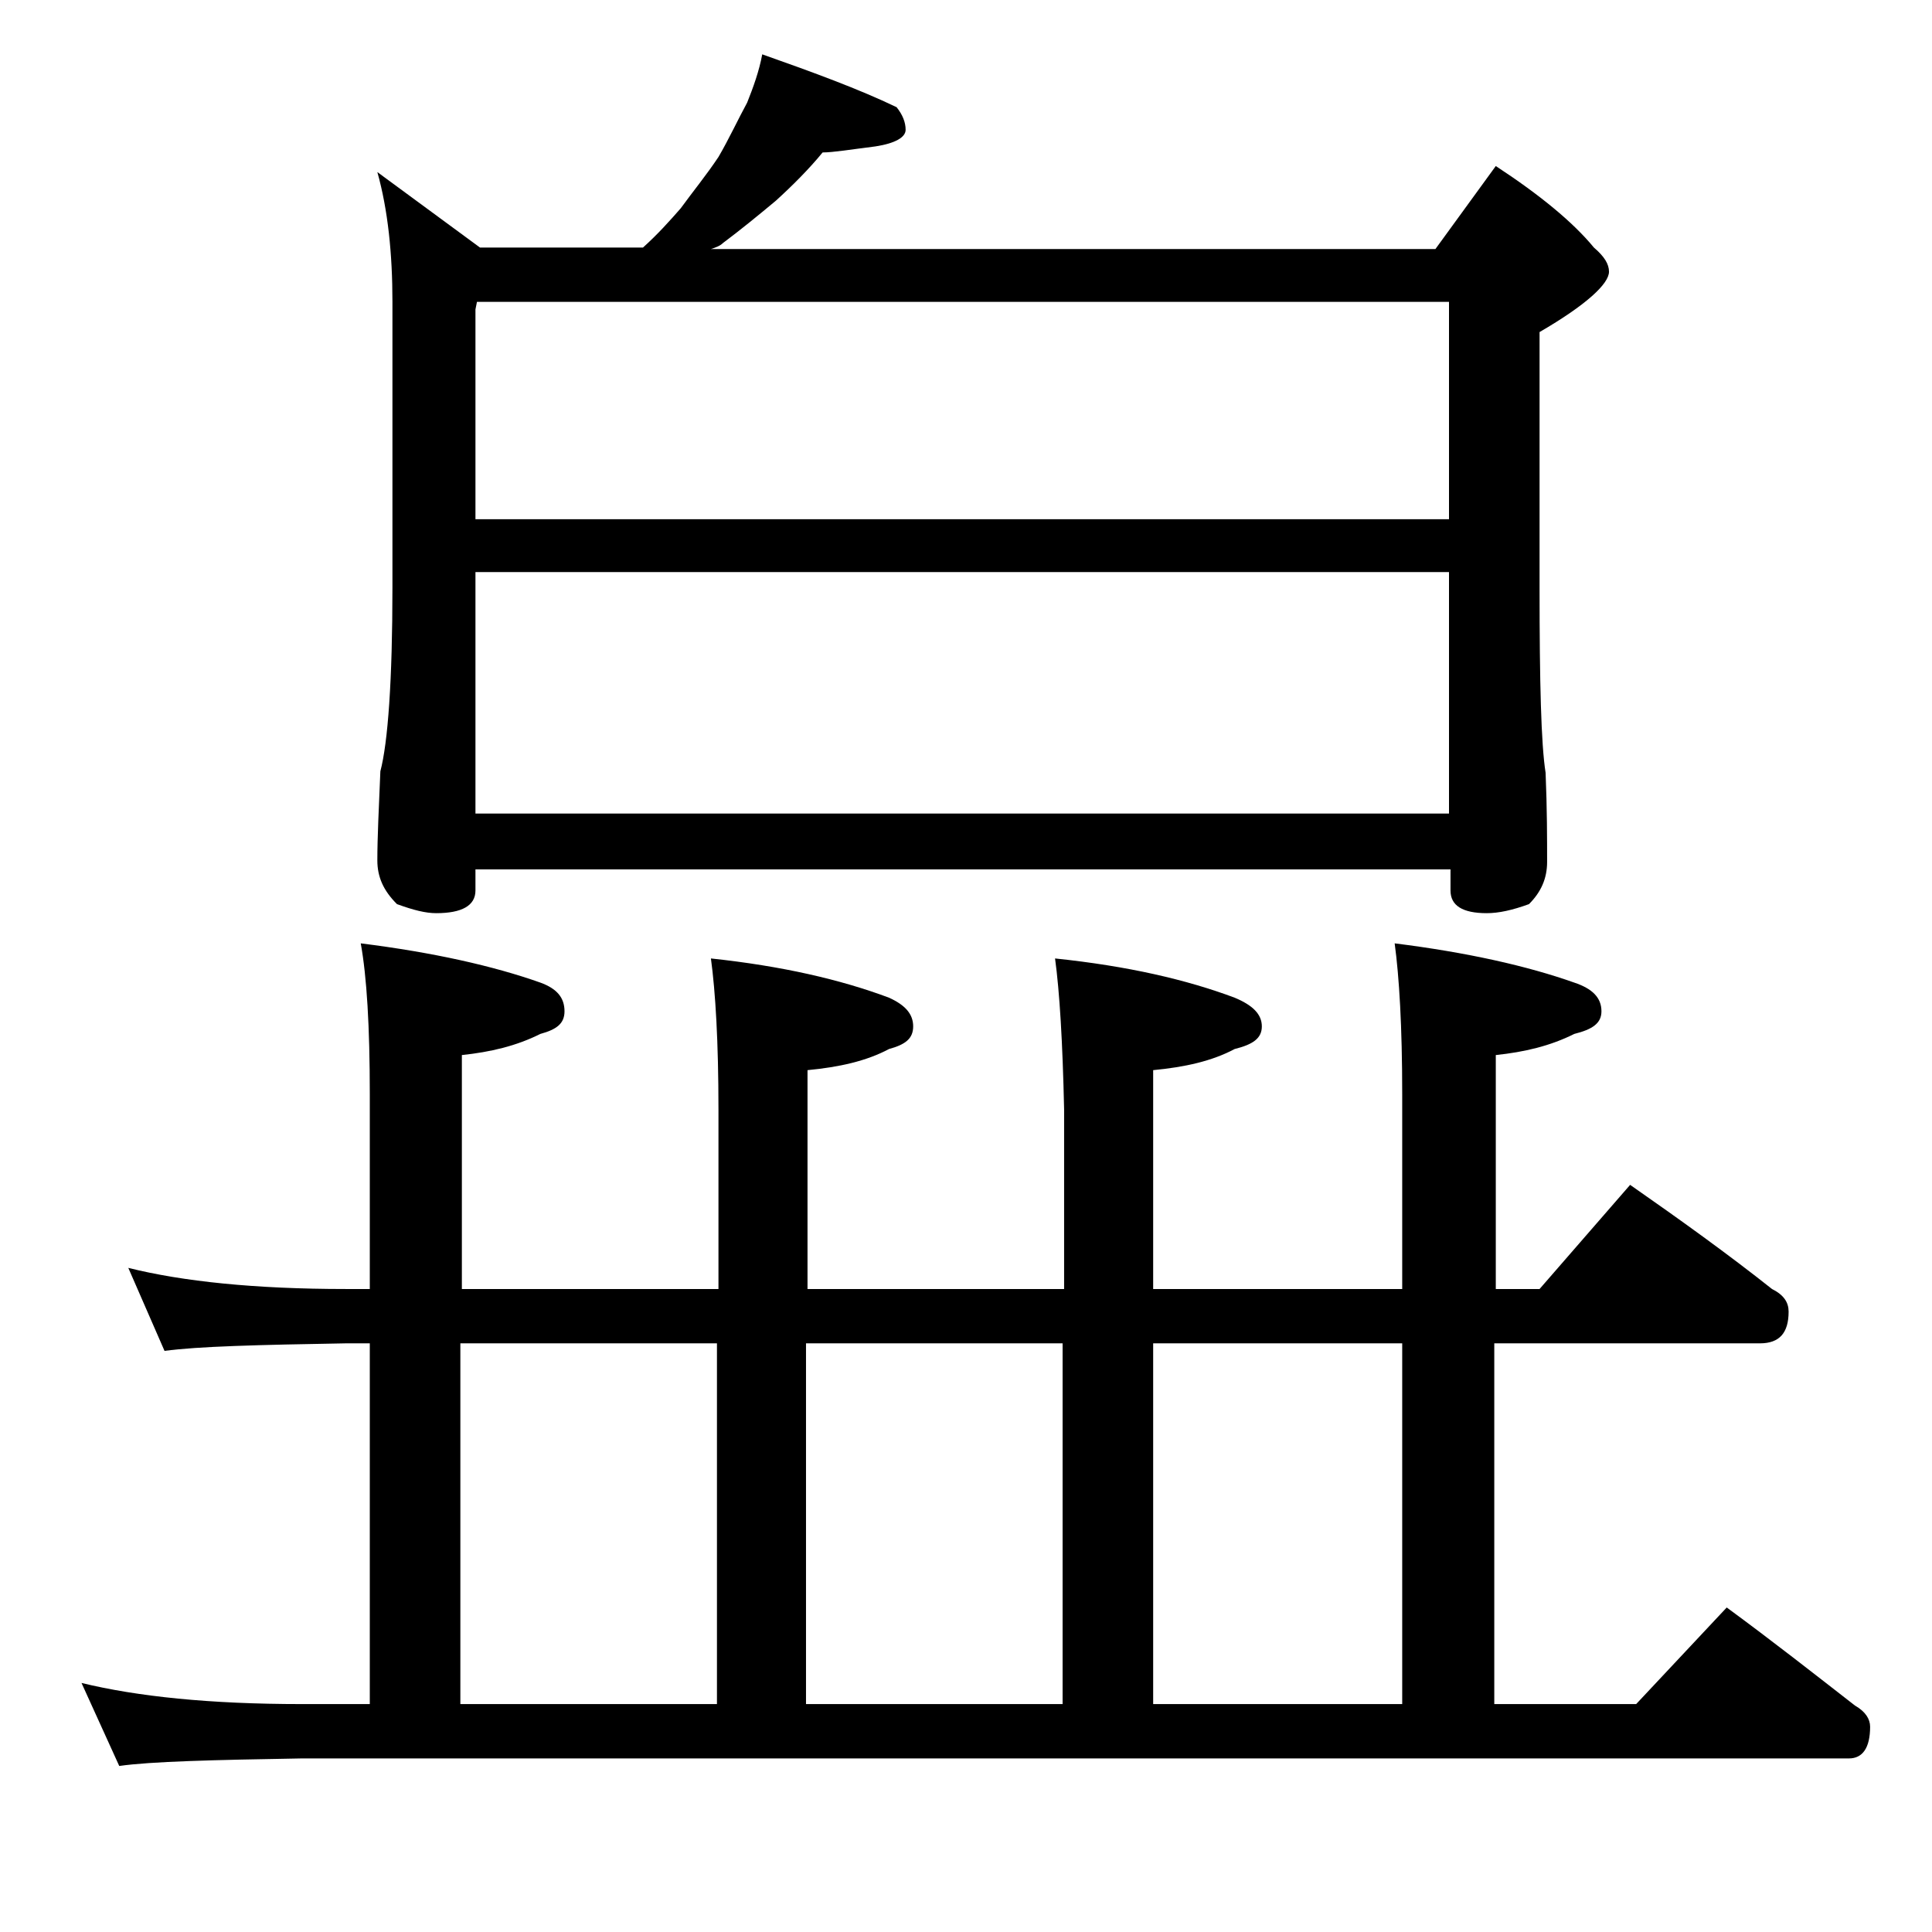 <?xml version="1.0" encoding="utf-8"?>
<!-- Generator: Adobe Illustrator 18.0.0, SVG Export Plug-In . SVG Version: 6.00 Build 0)  -->
<!DOCTYPE svg PUBLIC "-//W3C//DTD SVG 1.1//EN" "http://www.w3.org/Graphics/SVG/1.1/DTD/svg11.dtd">
<svg version="1.1" id="Layer_1" xmlns="http://www.w3.org/2000/svg" xmlns:xlink="http://www.w3.org/1999/xlink" x="0px" y="0px"
	 viewBox="0 0 128 128" enable-background="new 0 0 128 128" xml:space="preserve">
<path d="M69.9,63.5c4.8,0.5,8.7,1.4,11.9,2.6c1.2,0.5,1.8,1.1,1.8,1.9s-0.6,1.2-1.8,1.5c-1.5,0.8-3.3,1.2-5.4,1.4v14.5h16.5V72.5
	c0-4.5-0.2-7.8-0.5-10c4.8,0.6,8.8,1.5,11.9,2.6c1.2,0.4,1.8,1,1.8,1.9c0,0.8-0.6,1.2-1.8,1.5c-1.6,0.8-3.3,1.2-5.2,1.4v15.5h2.9
	l6-6.9c3.3,2.3,6.5,4.6,9.4,6.9c0.8,0.4,1.1,0.9,1.1,1.5c0,1.4-0.6,2.1-1.9,2.1H99v23.9h9.4l6-6.4c3,2.2,5.8,4.4,8.5,6.5
	c0.7,0.4,1,0.9,1,1.4c0,1.4-0.5,2.1-1.4,2.1H20c-5.9,0.1-10,0.2-12.1,0.5l-2.5-5.5c3.7,0.9,8.5,1.4,14.6,1.4h4.5V89h-1.6
	c-5.8,0.1-9.8,0.2-12,0.5L8.5,84c3.6,0.9,8.4,1.4,14.4,1.4h1.6V72.5c0-4.5-0.2-7.8-0.6-10c4.8,0.6,8.8,1.5,11.9,2.6
	c1.1,0.4,1.6,1,1.6,1.9c0,0.8-0.5,1.2-1.6,1.5c-1.6,0.8-3.3,1.2-5.2,1.4v15.5h17V73.5c0-4.5-0.2-7.8-0.5-10
	c4.7,0.5,8.6,1.4,11.8,2.6c1.1,0.5,1.6,1.1,1.6,1.9s-0.5,1.2-1.6,1.5c-1.5,0.8-3.3,1.2-5.4,1.4v14.5h17V73.5
	C70.4,69,70.2,65.7,69.9,63.5z M25,11.4l6.8,5h10.8c1-0.9,1.8-1.8,2.5-2.6c0.8-1.1,1.7-2.2,2.5-3.4c0.7-1.2,1.3-2.5,1.9-3.6
	c0.4-1,0.8-2.1,1-3.2c3.4,1.2,6.4,2.3,8.9,3.5c0.4,0.5,0.6,1,0.6,1.5s-0.7,0.9-2,1.1c-1.6,0.2-2.8,0.4-3.5,0.4
	c-0.9,1.1-2,2.2-3.1,3.2c-1.2,1-2.3,1.9-3.5,2.8c-0.2,0.2-0.5,0.3-0.8,0.4h48l4-5.5c2.9,1.9,5.1,3.7,6.5,5.4c0.7,0.6,1,1.1,1,1.6
	c0,0.8-1.5,2.2-4.6,4v17c0,6.2,0.1,10.3,0.4,12.2c0.1,2.4,0.1,4.4,0.1,5.9c0,1.1-0.4,2-1.2,2.8c-1.1,0.4-2,0.6-2.8,0.6
	c-1.6,0-2.4-0.5-2.4-1.5v-1.4H31.5v1.4c0,1-0.9,1.5-2.6,1.5c-0.7,0-1.5-0.2-2.6-0.6C25.4,59,25,58.1,25,57c0-1.5,0.1-3.5,0.2-5.9
	c0.5-1.9,0.8-6,0.8-12.2V20C26,16.8,25.7,13.9,25,11.4z M30.5,112.9h17V89h-17V112.9z M31.5,34.4H96V20H31.6l-0.1,0.5V34.4z
	 M31.5,53.9H96v-16H31.5V53.9z M53.4,112.9h17V89h-17V112.9z M76.4,112.9h16.5V89H76.4V112.9z"/>
</svg>
